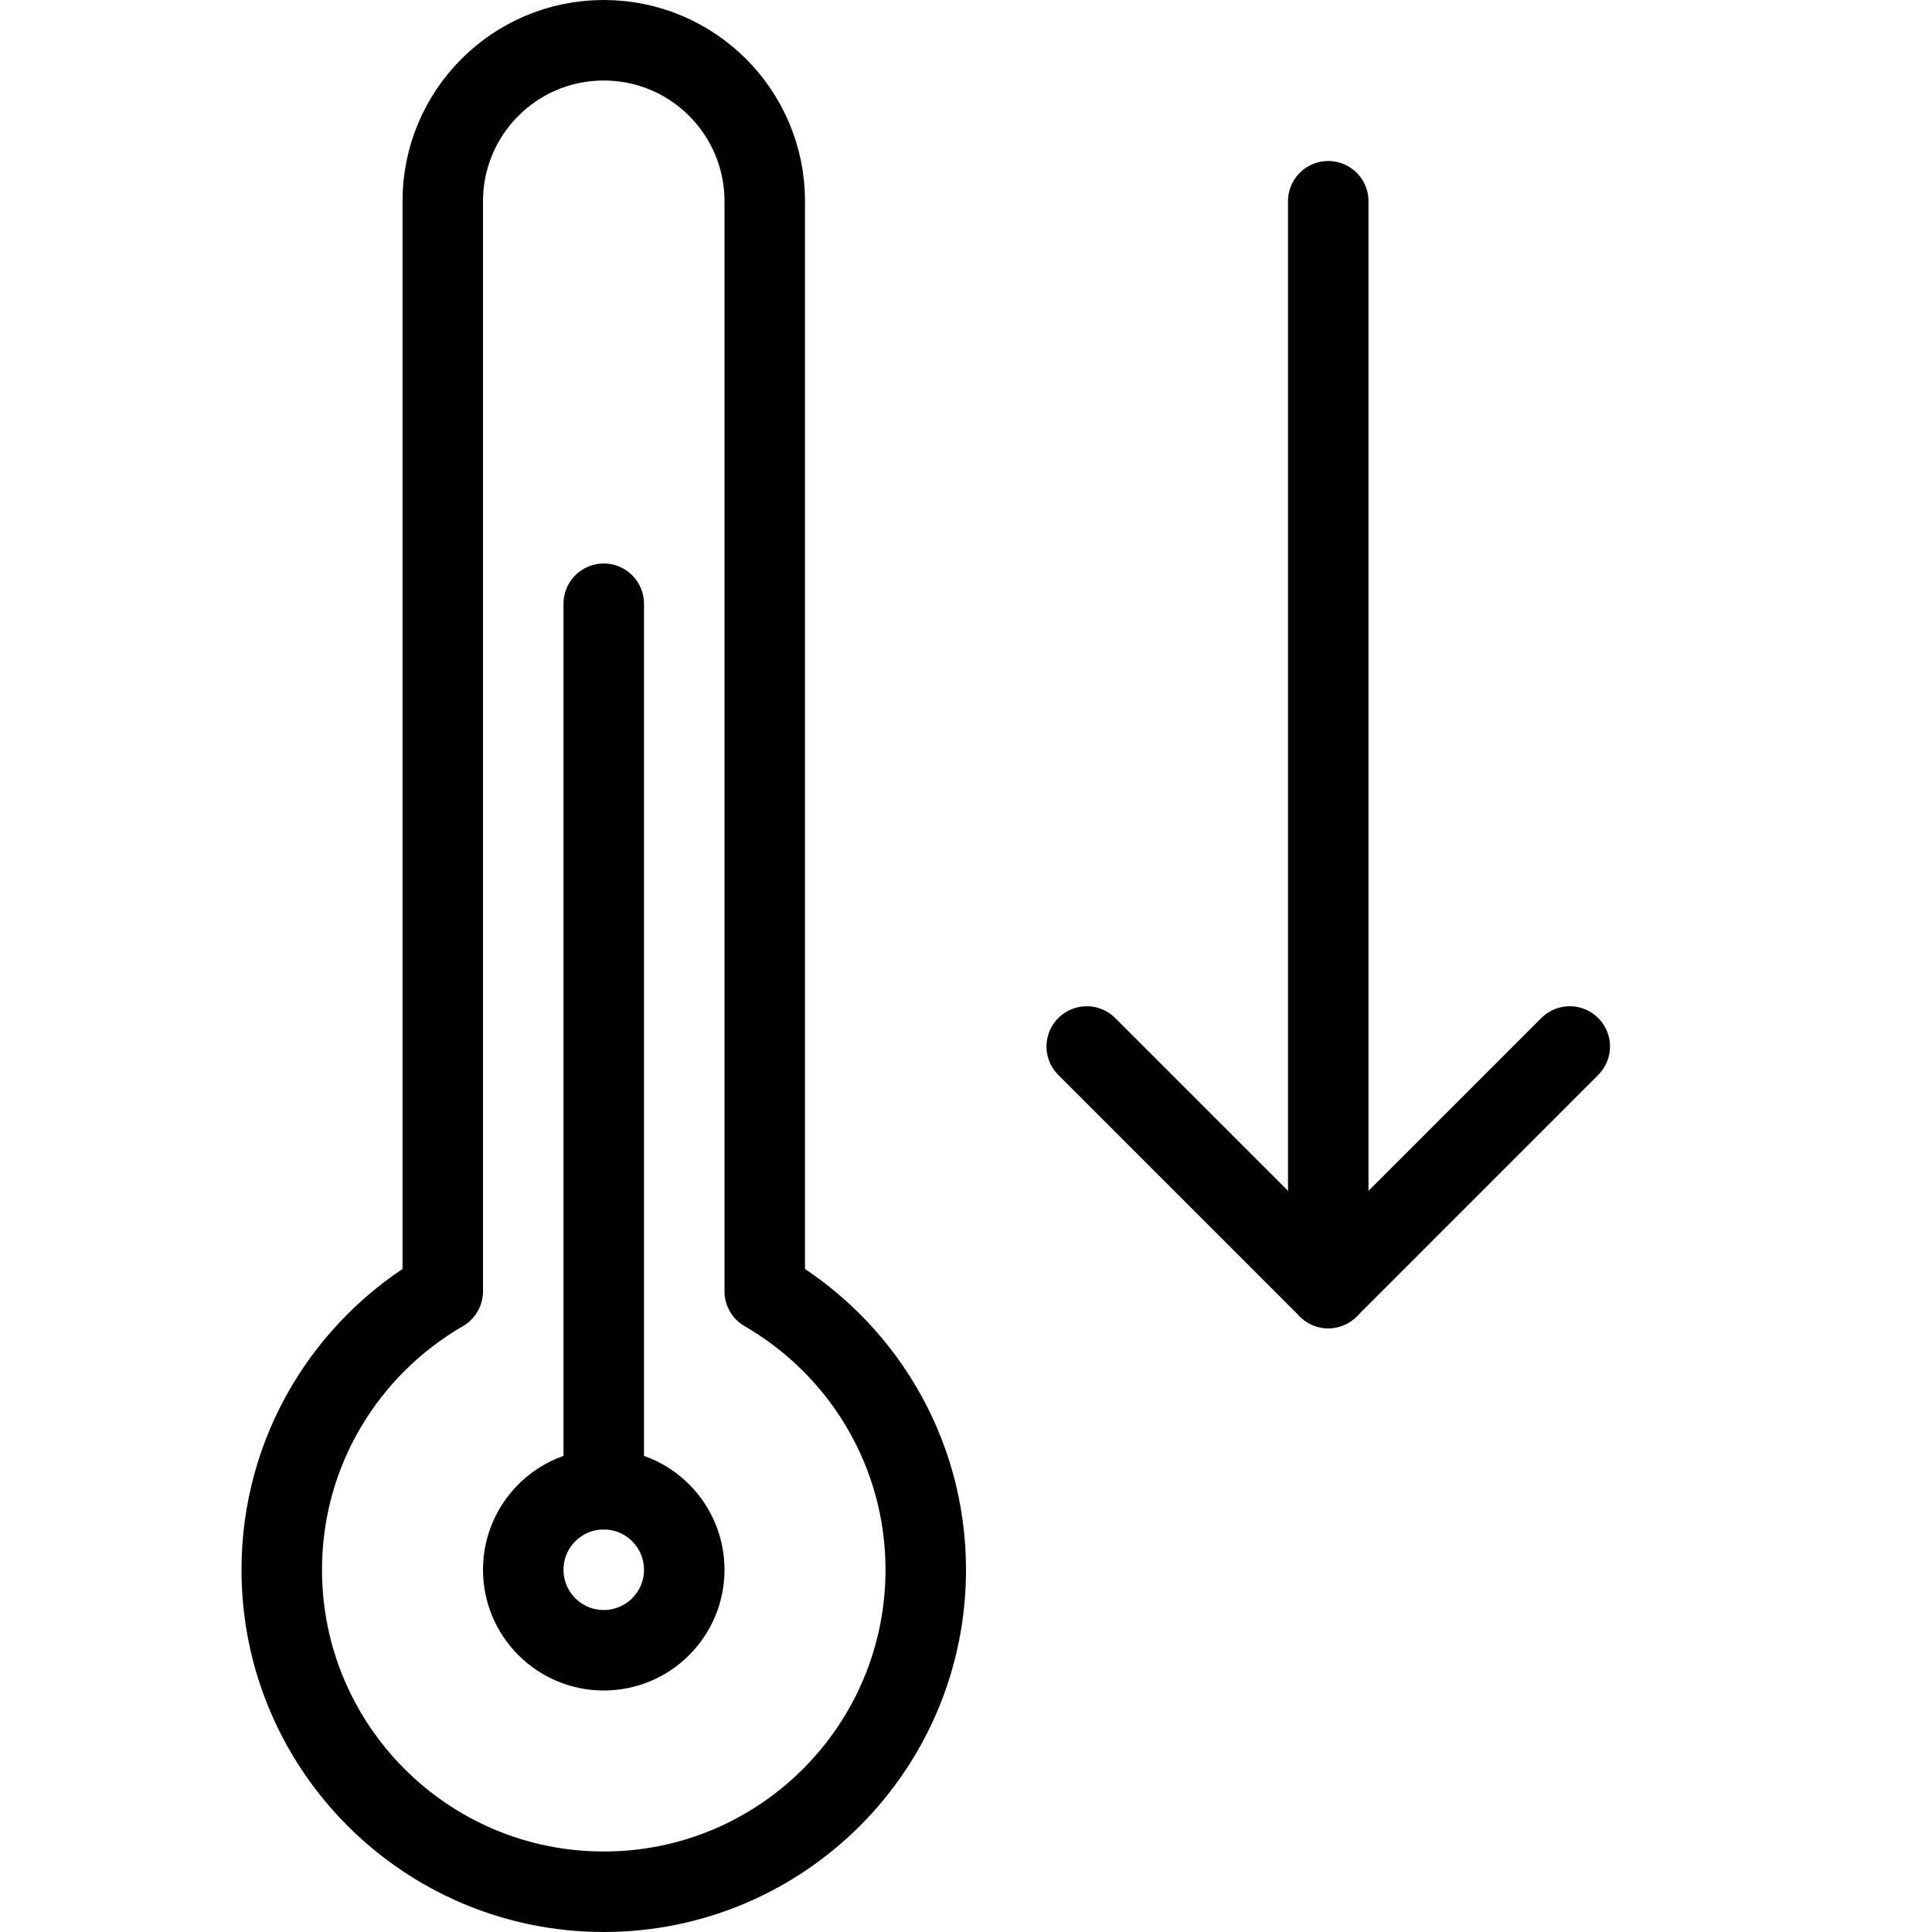 <?xml version="1.0" encoding="utf-8"?>
<!-- Generator: Adobe Illustrator 16.0.3, SVG Export Plug-In . SVG Version: 6.00 Build 0)  -->
<!DOCTYPE svg PUBLIC "-//W3C//DTD SVG 1.1//EN" "http://www.w3.org/Graphics/SVG/1.1/DTD/svg11.dtd">
<svg version="1.1" xmlns="http://www.w3.org/2000/svg" xmlns:xlink="http://www.w3.org/1999/xlink" x="0px" y="0px" width="24px"
	 height="24px" viewBox="0 0 24 24" enable-background="new 0 0 24 24" xml:space="preserve">
<g id="Outline_Icons">
	<g>
		<g>
			<g>
				<path fill="none" stroke="#000000" stroke-linecap="round" stroke-linejoin="round" stroke-miterlimit="10" d="M9.5,16.041V2.5
					c0-1.104-0.895-2-2-2s-2,0.896-2,2v13.541c-1.194,0.691-2,1.98-2,3.459c0,2.209,1.792,4,4,4c2.209,0,4-1.791,4-4
					C11.5,18.021,10.694,16.732,9.5,16.041z"/>
				
					<circle fill="none" stroke="#000000" stroke-linecap="round" stroke-linejoin="round" stroke-miterlimit="10" cx="7.5" cy="19.5" r="1"/>
				
					<line fill="none" stroke="#000000" stroke-linecap="round" stroke-linejoin="round" stroke-miterlimit="10" x1="7.5" y1="18.5" x2="7.5" y2="7.5"/>
			</g>
		</g>
		<g>
			<polyline fill="none" stroke="#000000" stroke-linecap="round" stroke-linejoin="round" stroke-miterlimit="10" points="19.5,13 
				16.5,16 13.5,13 			"/>
			
				<line fill="none" stroke="#000000" stroke-linecap="round" stroke-linejoin="round" stroke-miterlimit="10" x1="16.5" y1="16" x2="16.5" y2="2.5"/>
		</g>
	</g>
</g>
<g id="Invisible_Shape">
	<rect fill="none" width="24" height="24"/>
</g>
</svg>
